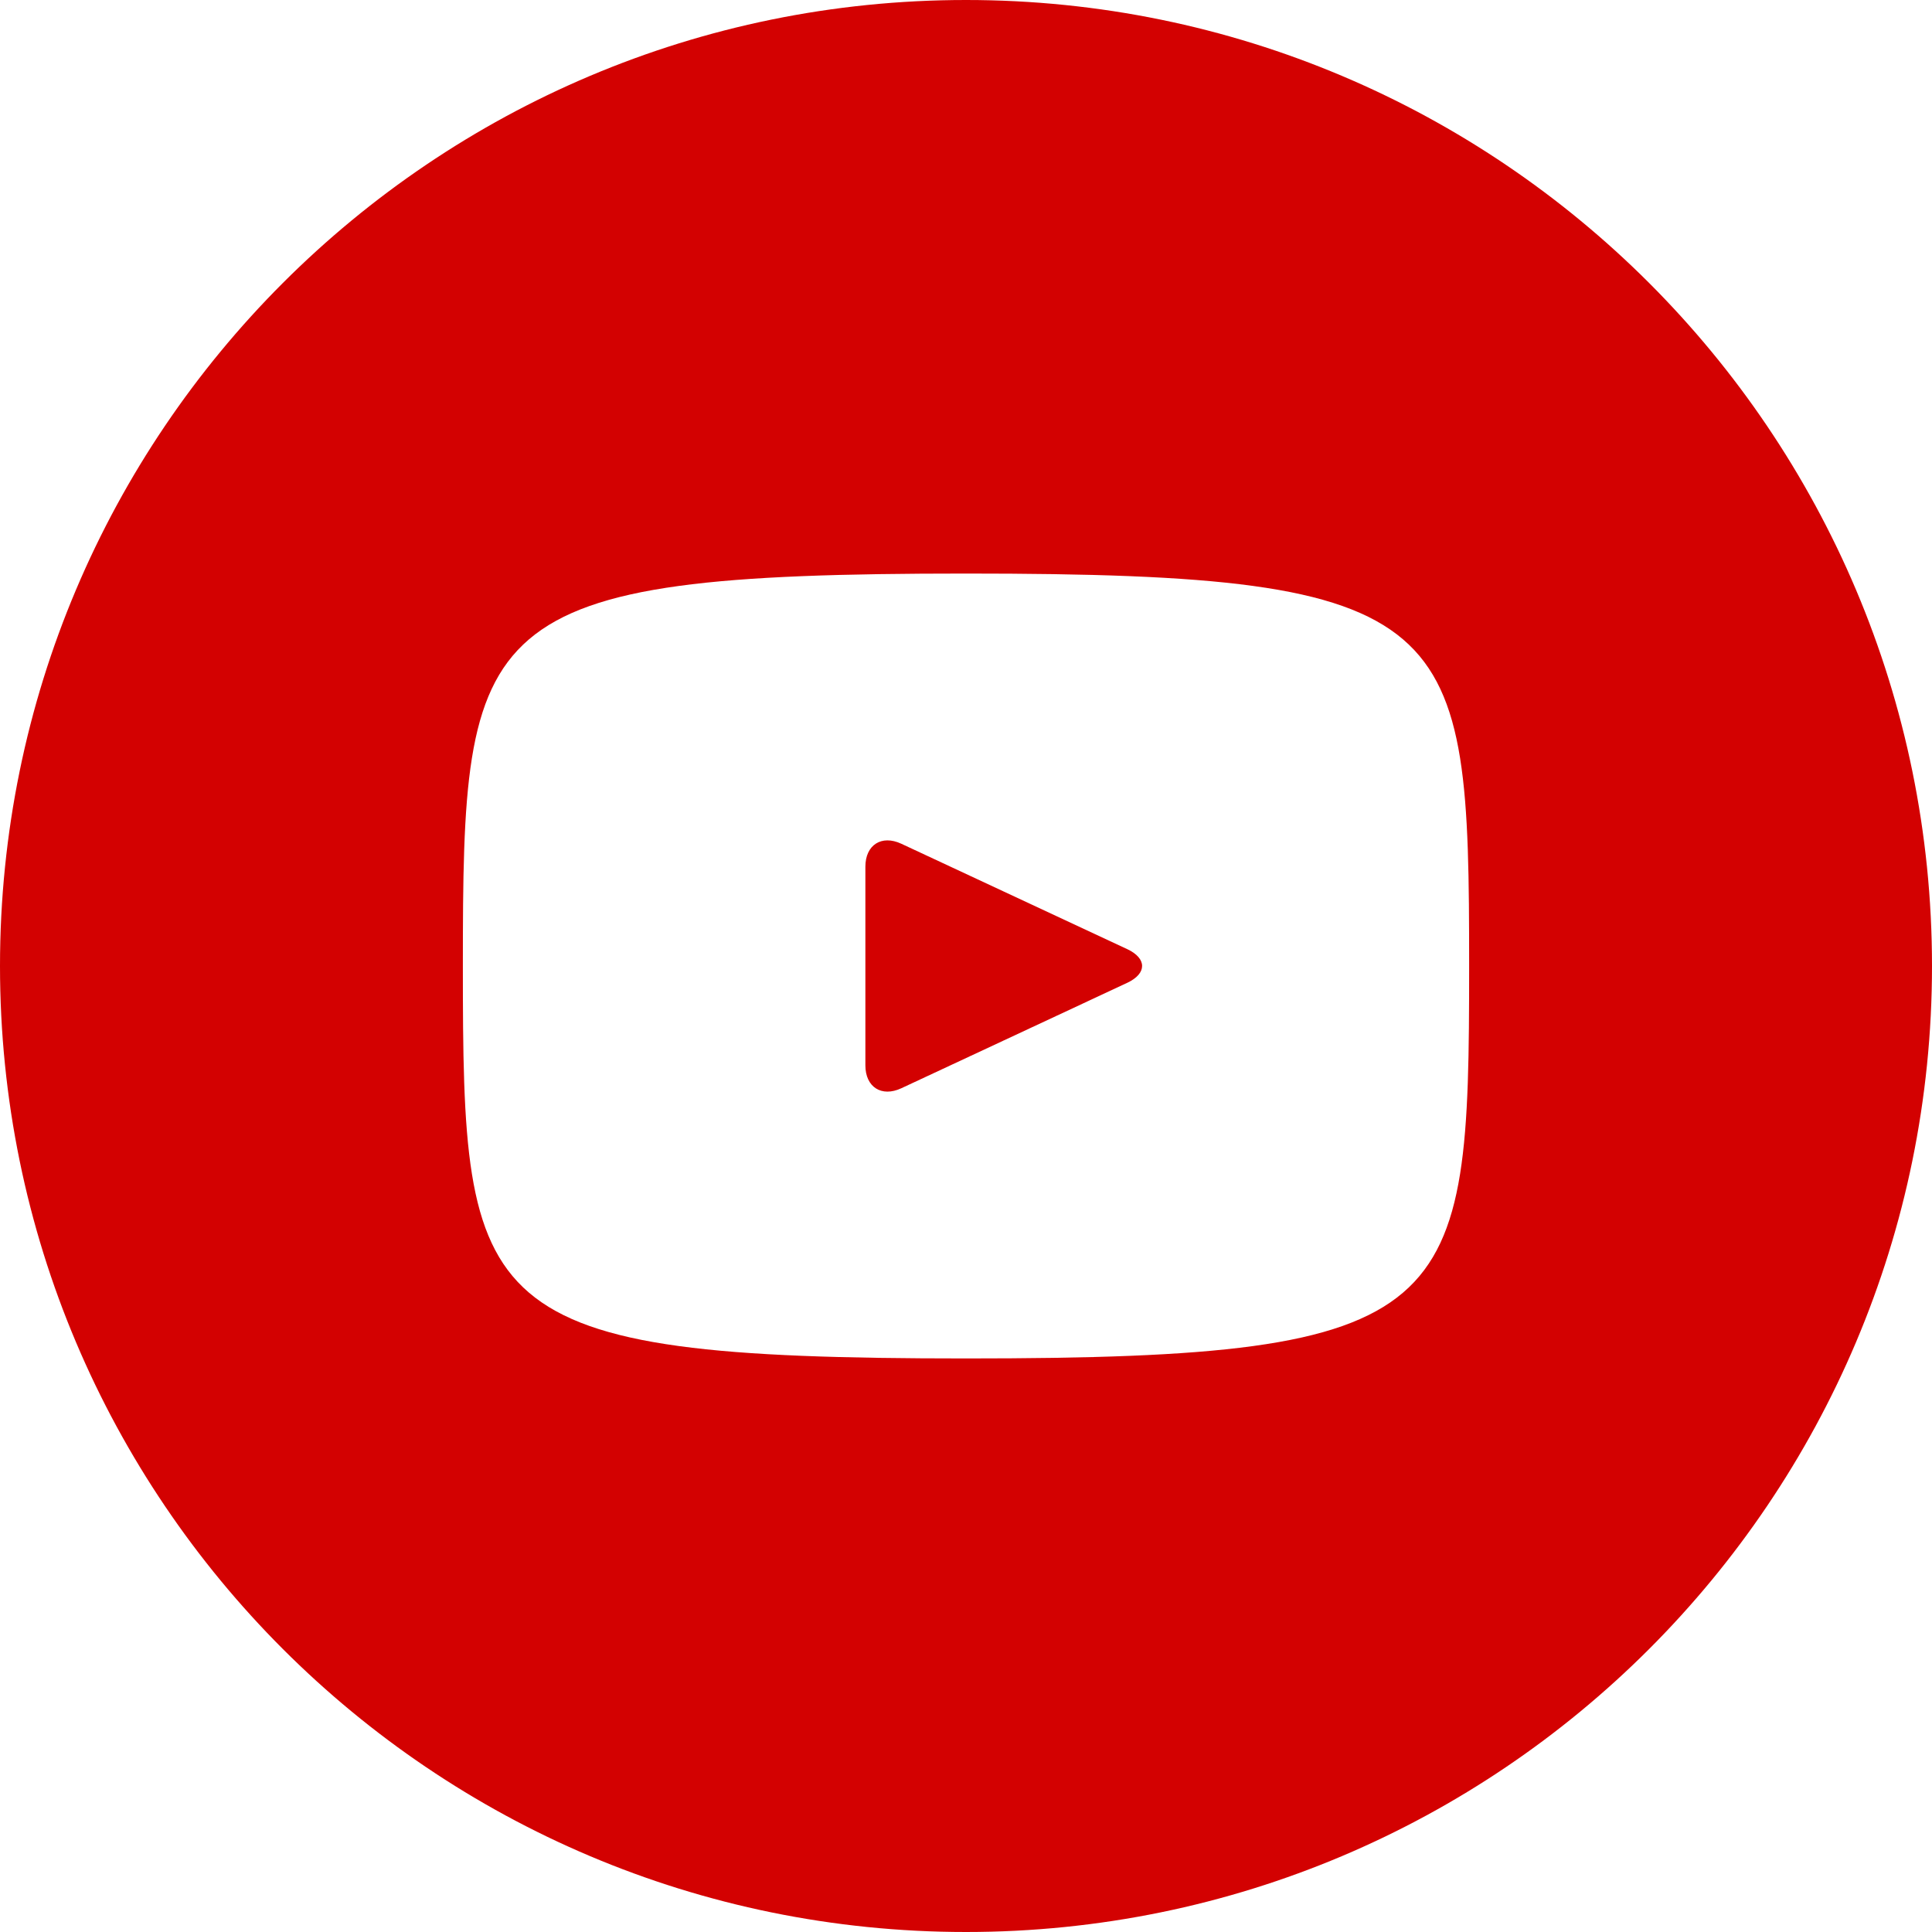 <svg width="38" height="38" viewBox="0 0 38 38" fill="none" xmlns="http://www.w3.org/2000/svg">
<path d="M22.173 18.669L17.727 16.595C17.34 16.415 17.021 16.617 17.021 17.047V20.953C17.021 21.383 17.34 21.585 17.727 21.405L22.171 19.331C22.561 19.148 22.561 18.852 22.173 18.669ZM19 0C8.506 0 0 8.506 0 19C0 29.494 8.506 38 19 38C29.494 38 38 29.494 38 19C38 8.506 29.494 0 19 0ZM19 26.719C9.274 26.719 9.104 25.842 9.104 19C9.104 12.158 9.274 11.281 19 11.281C28.726 11.281 28.896 12.158 28.896 19C28.896 25.842 28.726 26.719 19 26.719Z" fill="#D30101"/>
</svg>

